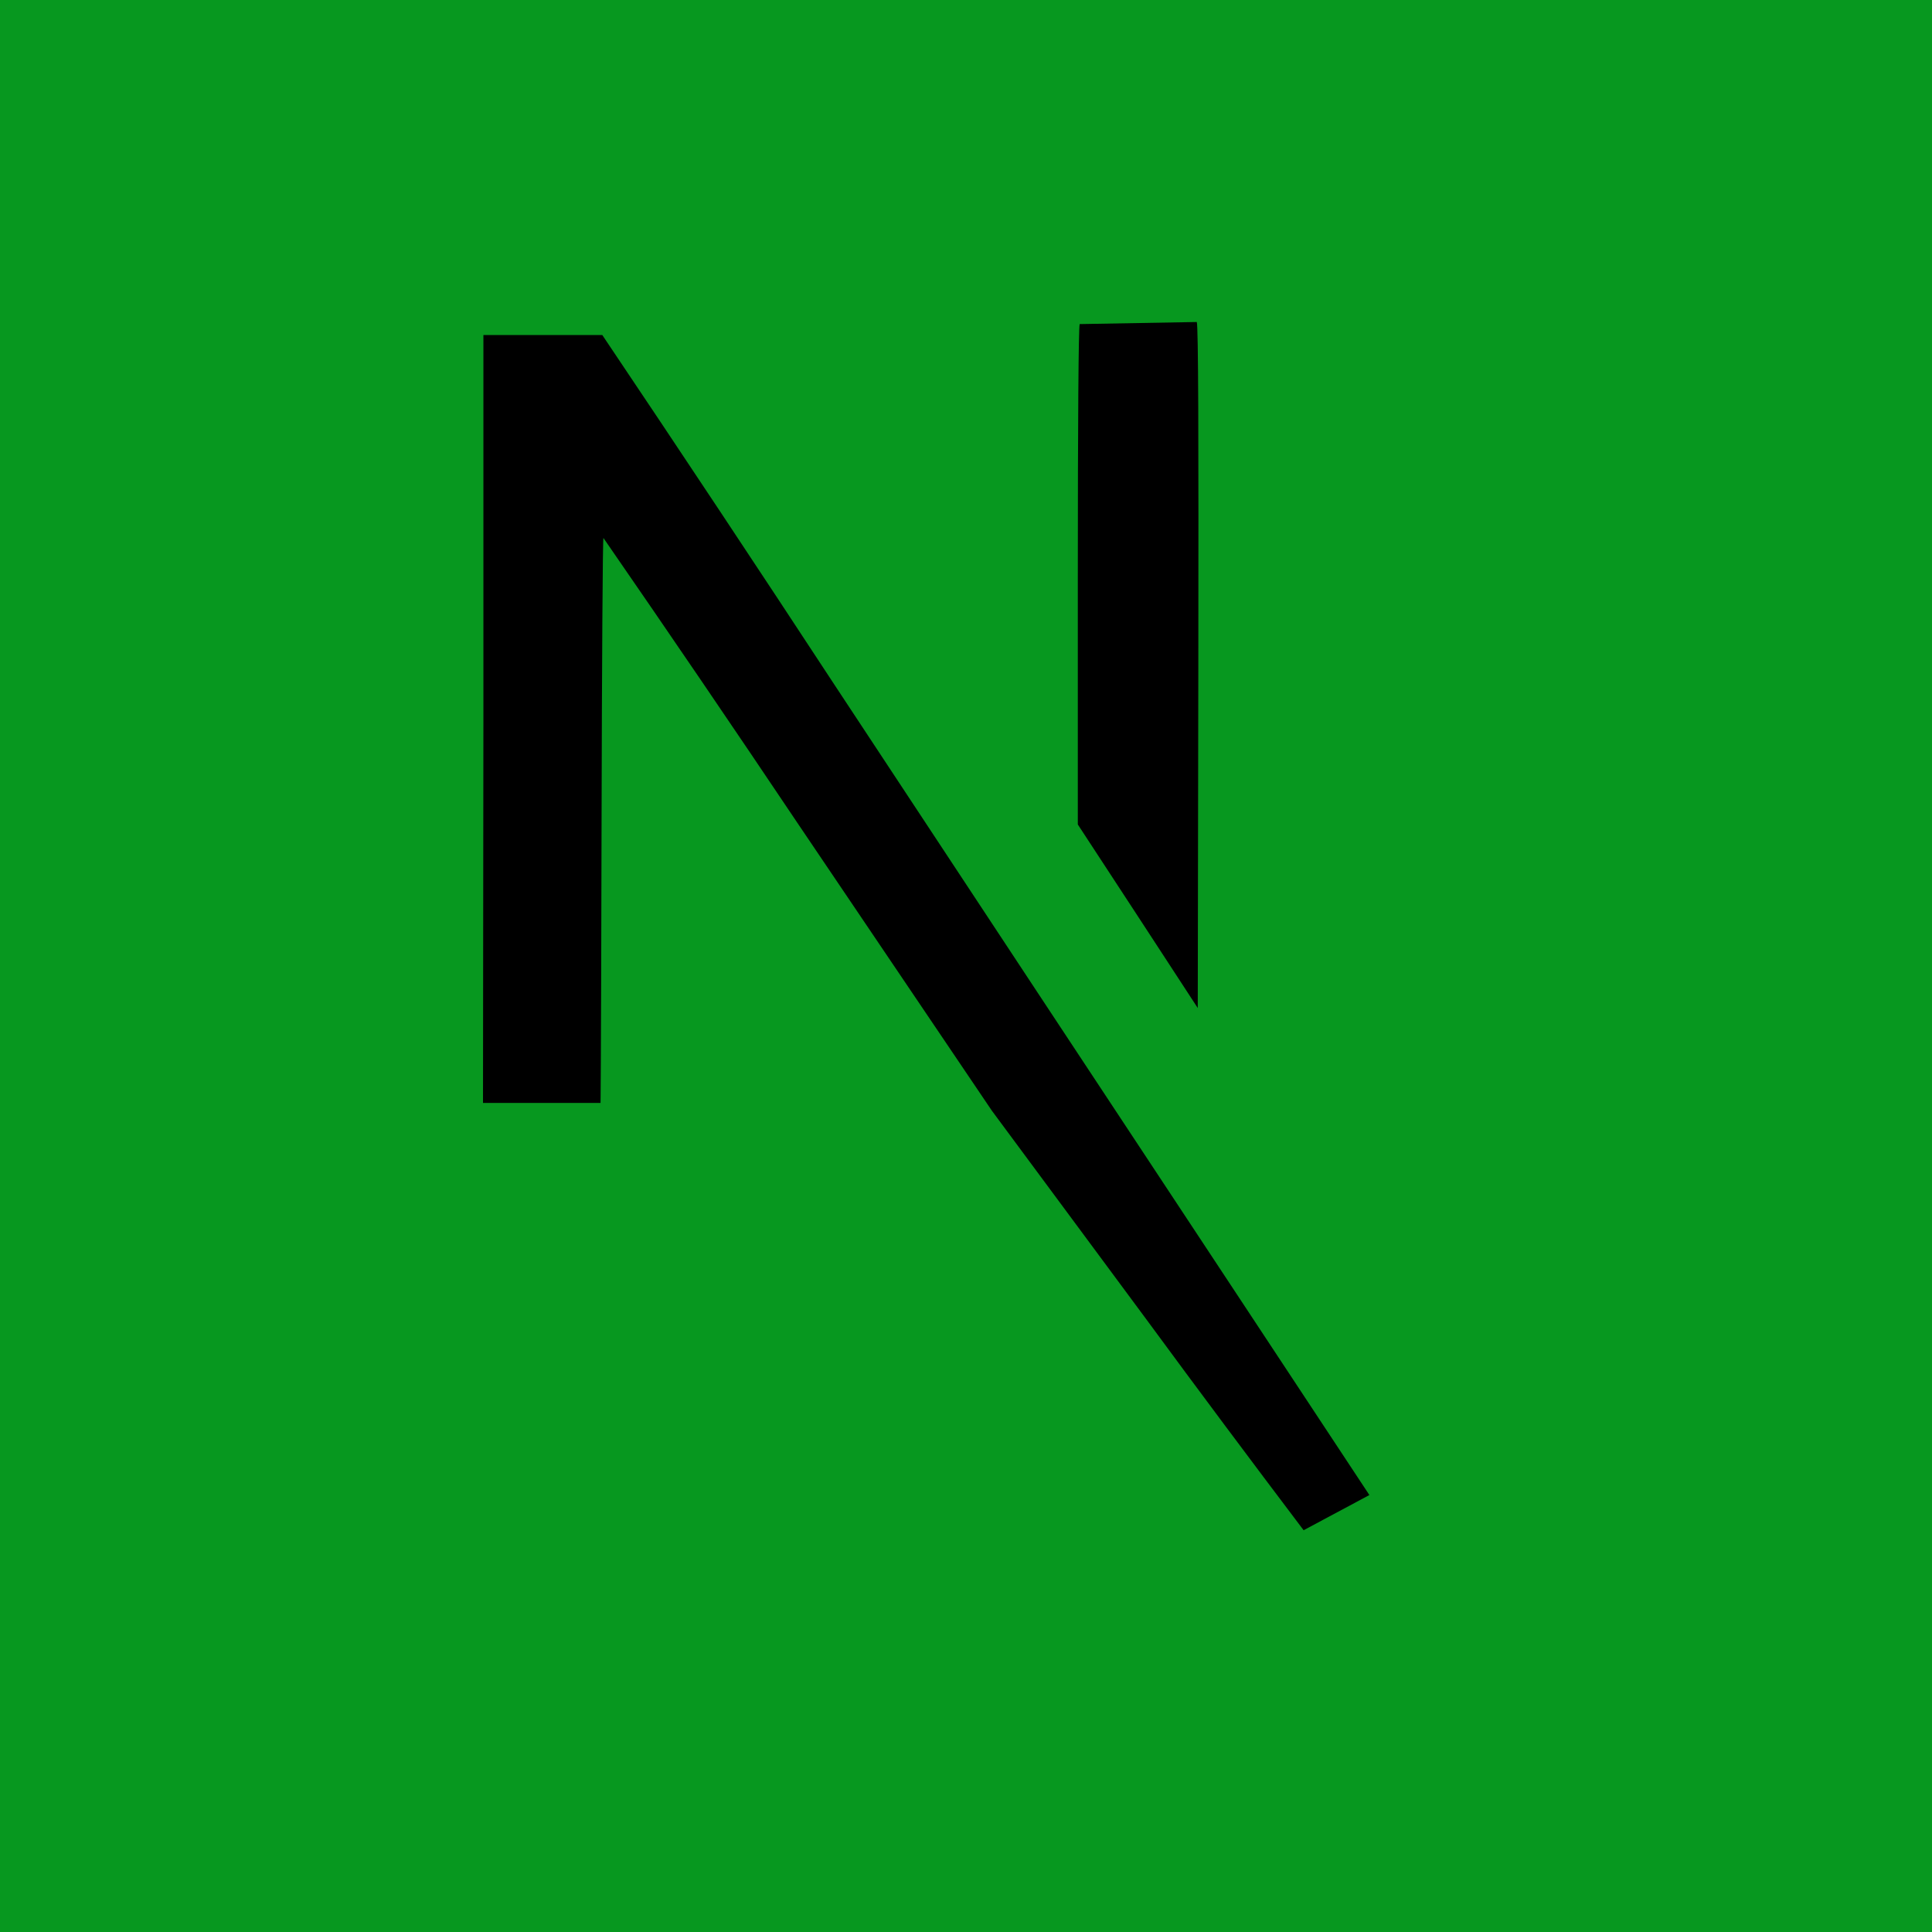 <svg
  width="24"
  height="24"
  viewBox="0 0 24 24"
  fill="none"
  xmlns="http://www.w3.org/2000/svg"
>
  <g clip-path="url(#clip0_176_2)">
    <rect width="24" height="24" fill="#07981F" />
    <path
      d="M14.886 8.304C14.89 5.365 14.886 4.061 14.867 4L13.412 4.026C13.398 4.08 13.389 5.194 13.389 7.176V10.242L14.135 11.382L14.879 12.522L14.886 8.304Z"
      fill="black"
    />
    <path
      fill-rule="evenodd"
      clip-rule="evenodd"
      d="M17.011 18.572L15.111 15.694C14.064 14.11 11.935 10.885 10.377 8.523C9.42 7.064 8.455 5.61 7.482 4.162H6.005V8.998L6 13.701H7.46C7.46 13.701 7.466 13.572 7.473 10.192C7.477 8.262 7.487 6.681 7.496 6.683C8.311 7.863 9.118 9.048 9.917 10.239L12.321 13.797L14.24 16.389C14.885 17.267 15.537 18.14 16.194 19.009L17.011 18.572Z"
      fill="black"
    />
  </g>
  <defs>
    <clipPath id="clip0_176_2">
      <rect width="24" height="24" fill="white" />
    </clipPath>
  </defs>
</svg>
